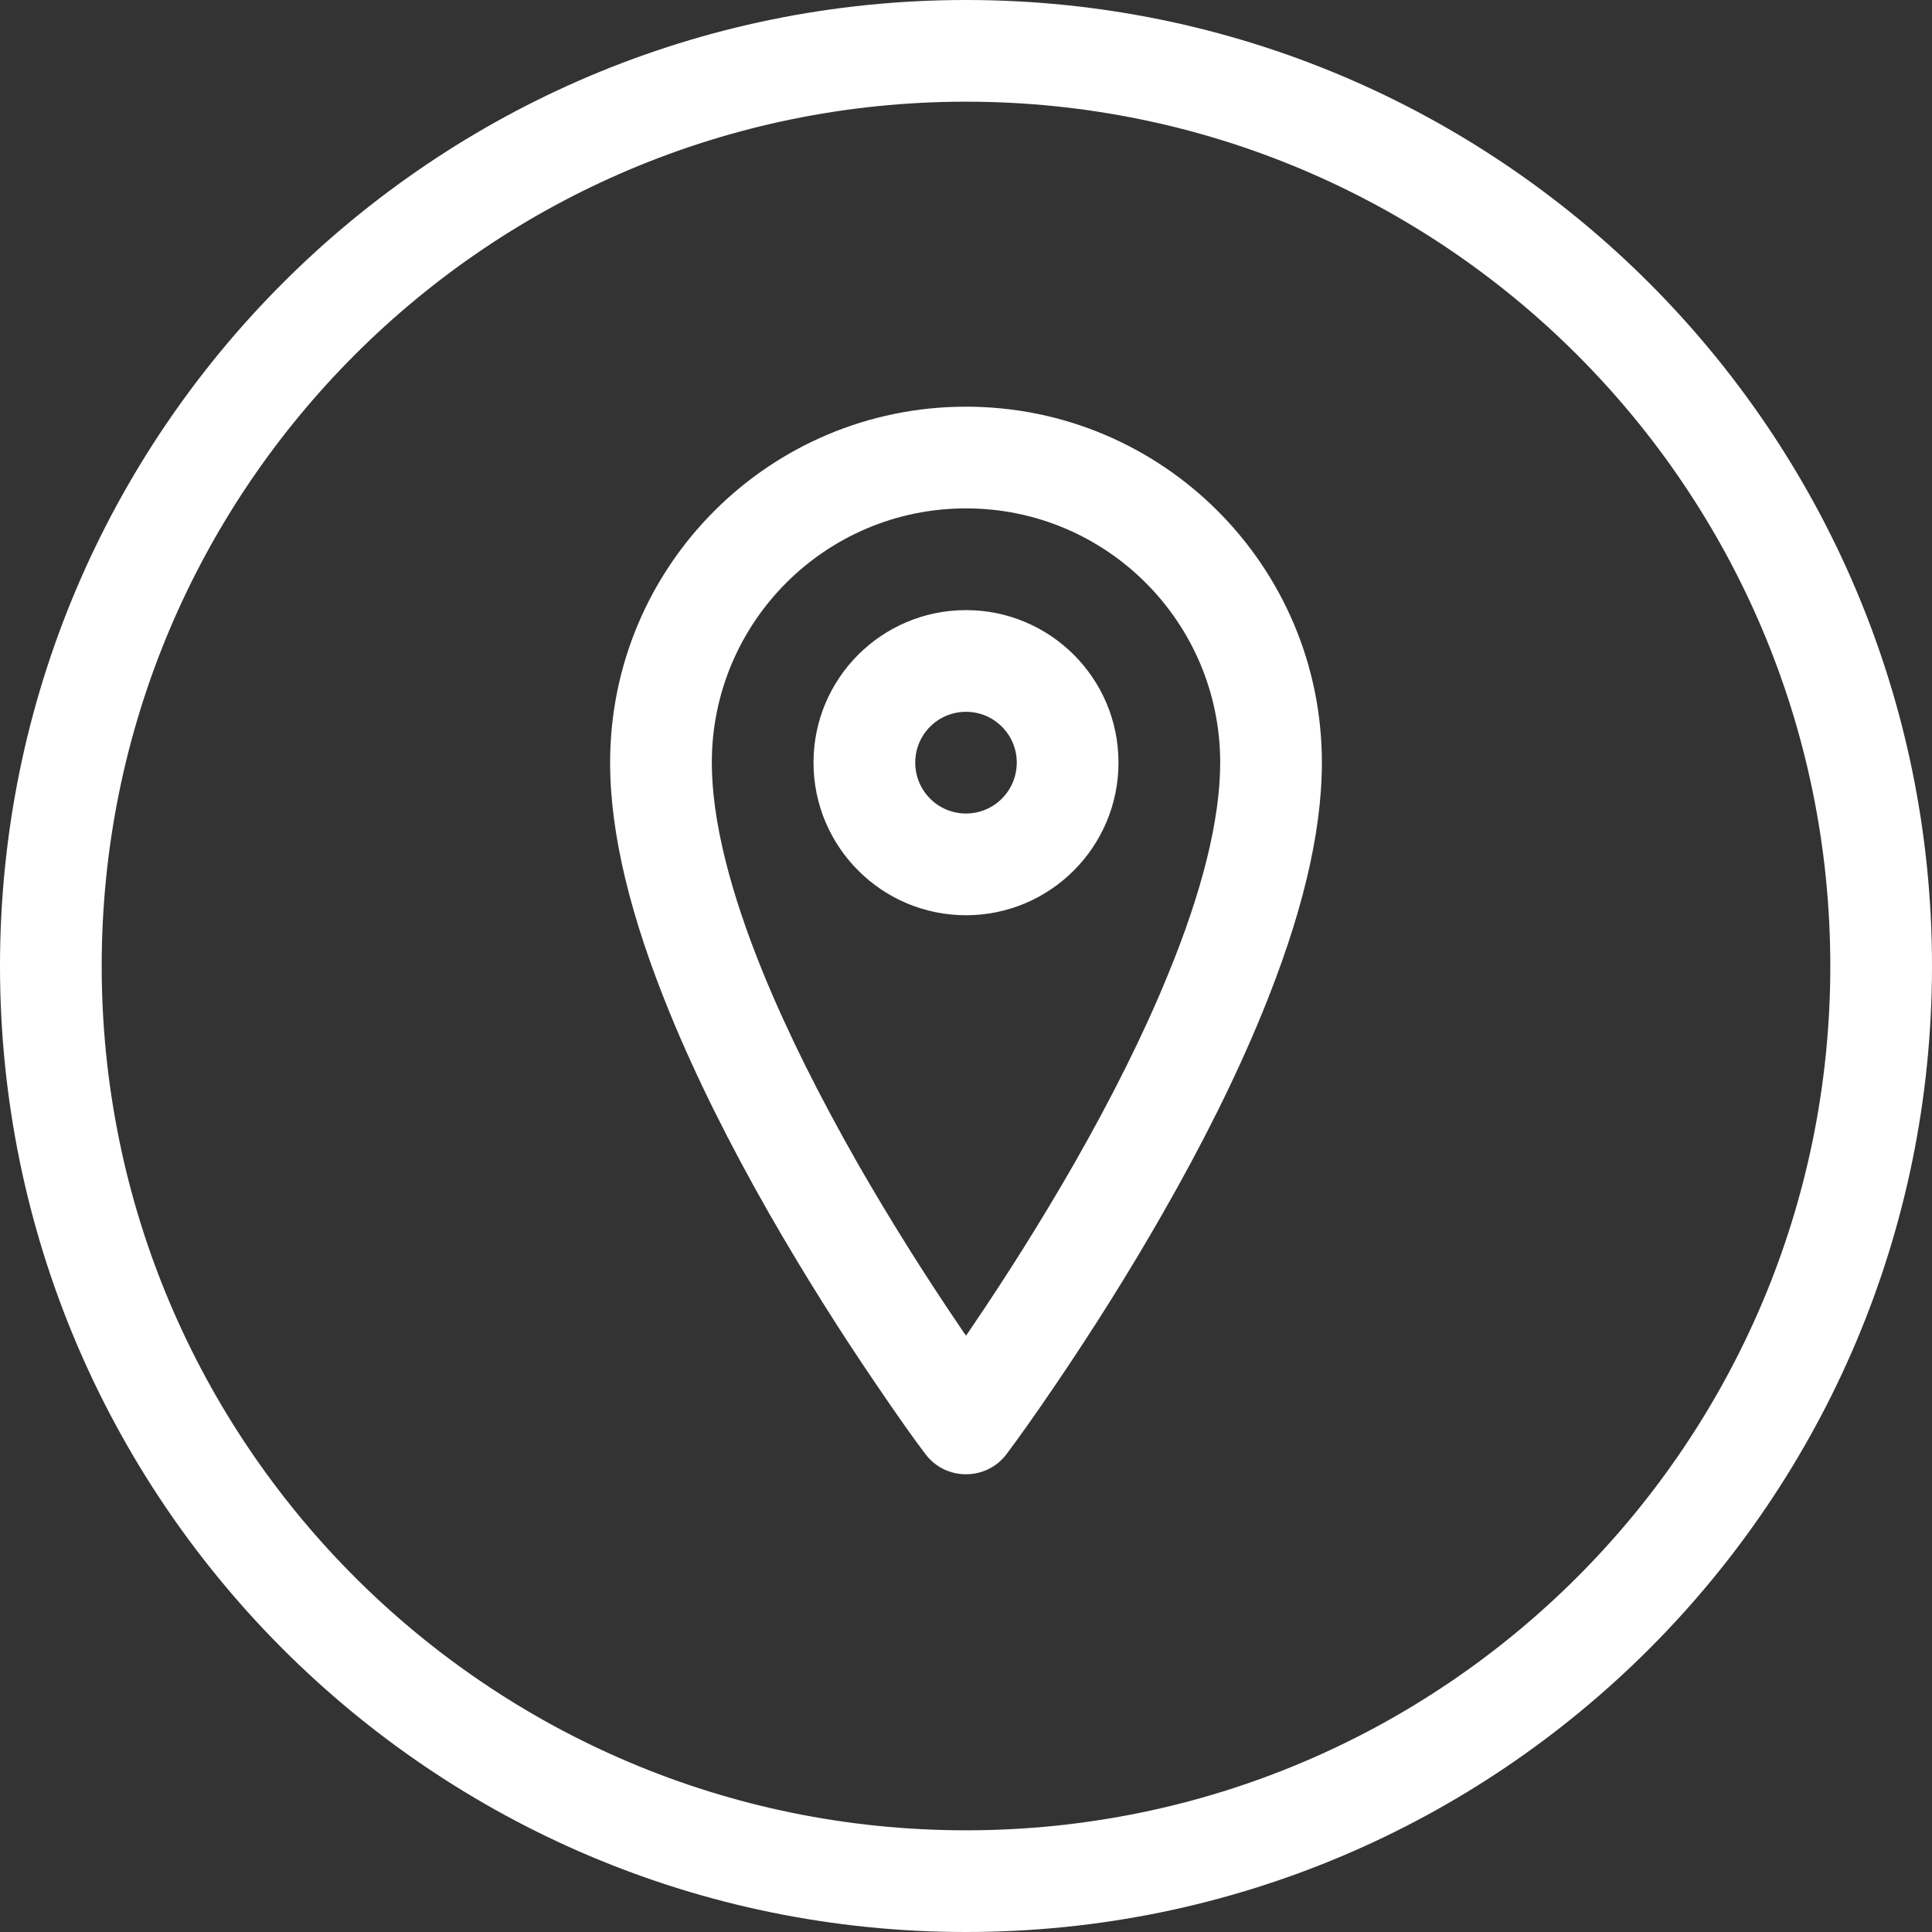 <?xml version="1.0" encoding="UTF-8" standalone="no"?><svg xmlns="http://www.w3.org/2000/svg" xmlns:xlink="http://www.w3.org/1999/xlink" fill="#000000" height="44" preserveAspectRatio="xMidYMid meet" version="1" viewBox="0.0 0.0 44.0 44.0" width="44" zoomAndPan="magnify"><rect x="0.0" y="0.0" width="44.0" height="44.0" fill="#333333" stroke="none"/><g id="change1_1"><path d="M 22.129 30.23 C 22.926 29.059 23.723 27.793 24.469 26.492 C 25.324 24.992 26.051 23.543 26.605 22.184 C 27.379 20.301 27.789 18.664 27.789 17.367 C 27.789 14.172 25.199 11.578 22 11.578 C 18.801 11.578 16.211 14.172 16.211 17.367 C 16.211 18.664 16.621 20.301 17.391 22.184 C 17.949 23.543 18.676 24.992 19.531 26.492 C 20.277 27.793 21.074 29.059 21.871 30.23 C 21.914 30.297 21.957 30.359 22 30.418 C 22.043 30.359 22.086 30.297 22.129 30.23 Z M 22 9.262 C 26.477 9.262 30.105 12.891 30.105 17.367 C 30.105 19.016 29.625 20.922 28.75 23.059 C 28.152 24.523 27.383 26.059 26.477 27.641 C 25.703 28.996 24.871 30.312 24.043 31.531 C 23.543 32.27 23.152 32.812 22.926 33.113 C 22.465 33.73 21.535 33.73 21.074 33.113 C 20.844 32.812 20.457 32.27 19.957 31.531 C 19.125 30.312 18.297 28.996 17.52 27.641 C 16.617 26.059 15.848 24.523 15.25 23.059 C 14.375 20.922 13.895 19.016 13.895 17.367 C 13.895 12.891 17.523 9.262 22 9.262 Z M 25.473 17.367 C 25.473 19.285 23.918 20.844 22 20.844 C 20.082 20.844 18.527 19.285 18.527 17.367 C 18.527 15.449 20.082 13.895 22 13.895 C 23.918 13.895 25.473 15.449 25.473 17.367 Z M 23.156 17.367 C 23.156 16.73 22.641 16.211 22 16.211 C 21.359 16.211 20.844 16.73 20.844 17.367 C 20.844 18.008 21.359 18.527 22 18.527 C 22.641 18.527 23.156 18.008 23.156 17.367 Z M 44 22 C 44 34.148 34.152 44 22 44 C 9.848 44 0 34.152 0 22 C 0 9.848 9.848 0 22 0 C 34.152 0 44 9.848 44 22 Z M 41.684 22 C 41.684 11.129 32.871 2.316 22 2.316 C 11.125 2.316 2.316 11.129 2.316 22 C 2.316 32.871 11.129 41.684 22 41.684 C 32.871 41.684 41.684 32.871 41.684 22" fill="#ffffff"/></g></svg>